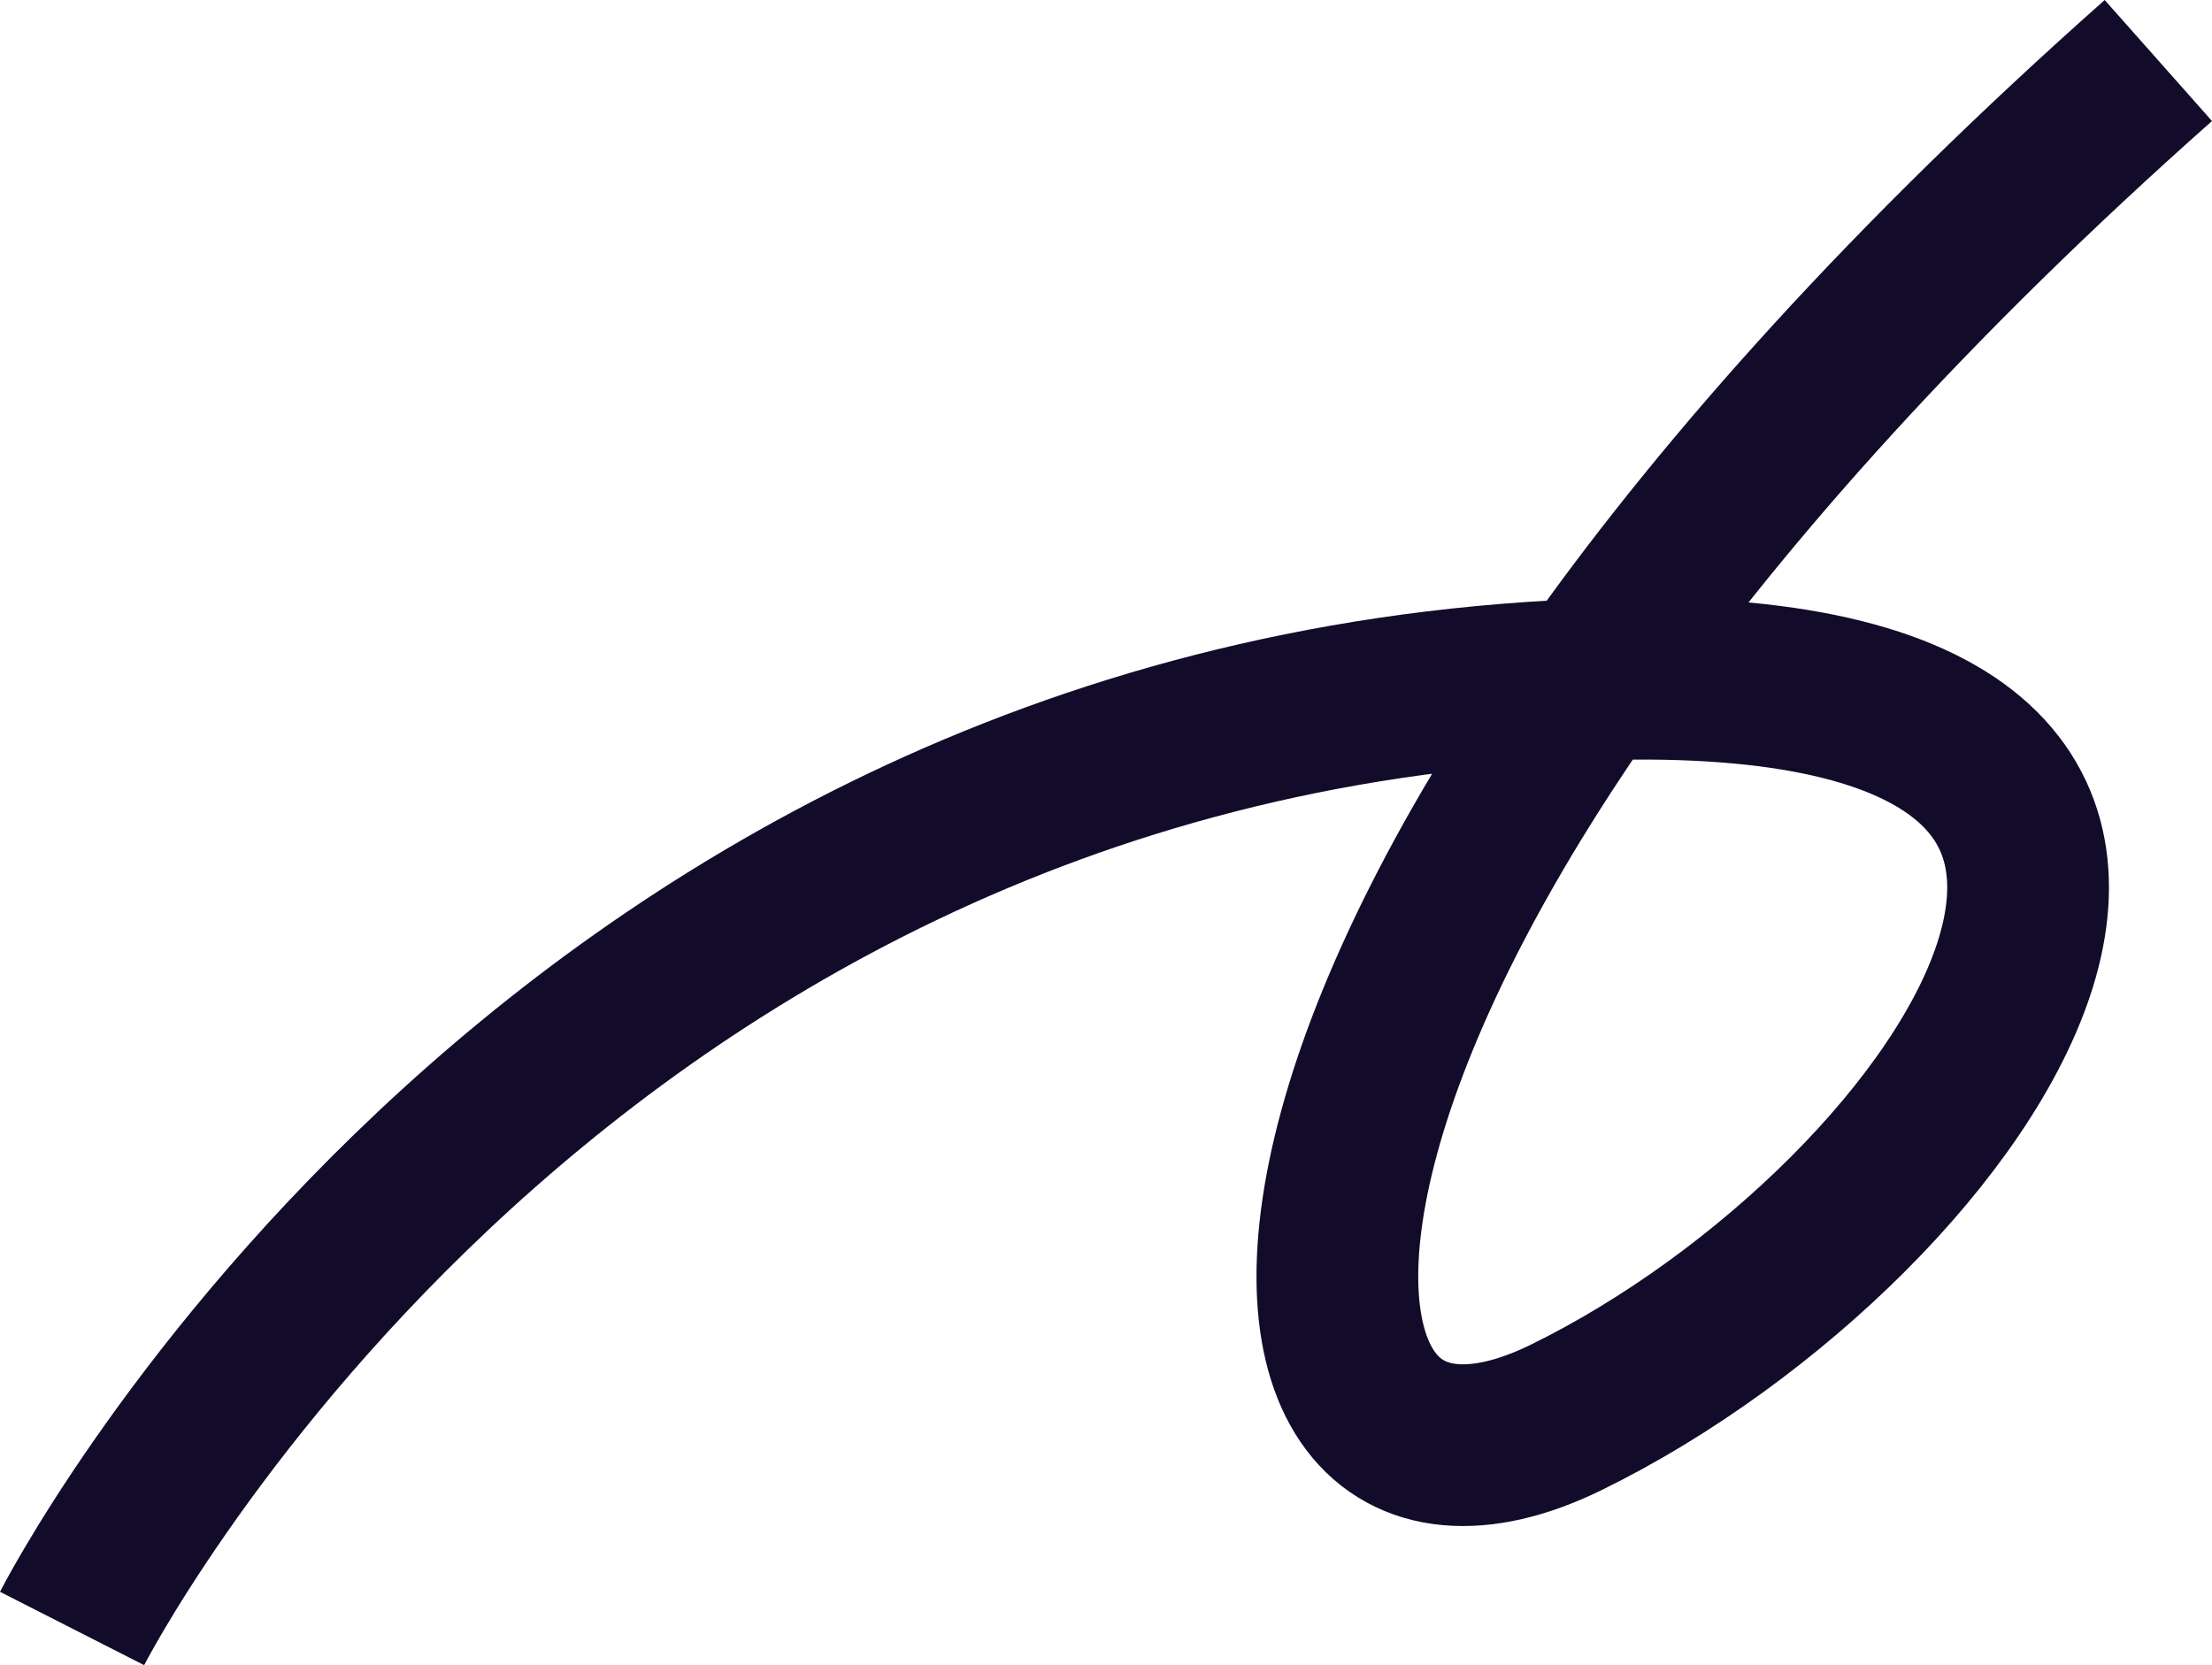 <?xml version="1.0" encoding="UTF-8"?><svg id="Layer_2" xmlns="http://www.w3.org/2000/svg" viewBox="0 0 806.86 607.46"><g id="Layer_1-2"><path d="m26.29,594.08S194.29,264.08,576.29,248.08c283.75-11.88,142,197-5,269-128.44,62.91-145-175,216-495" style="fill:none; stroke:#120b2a; stroke-miterlimit:10; stroke-width:59px;"/></g></svg>
